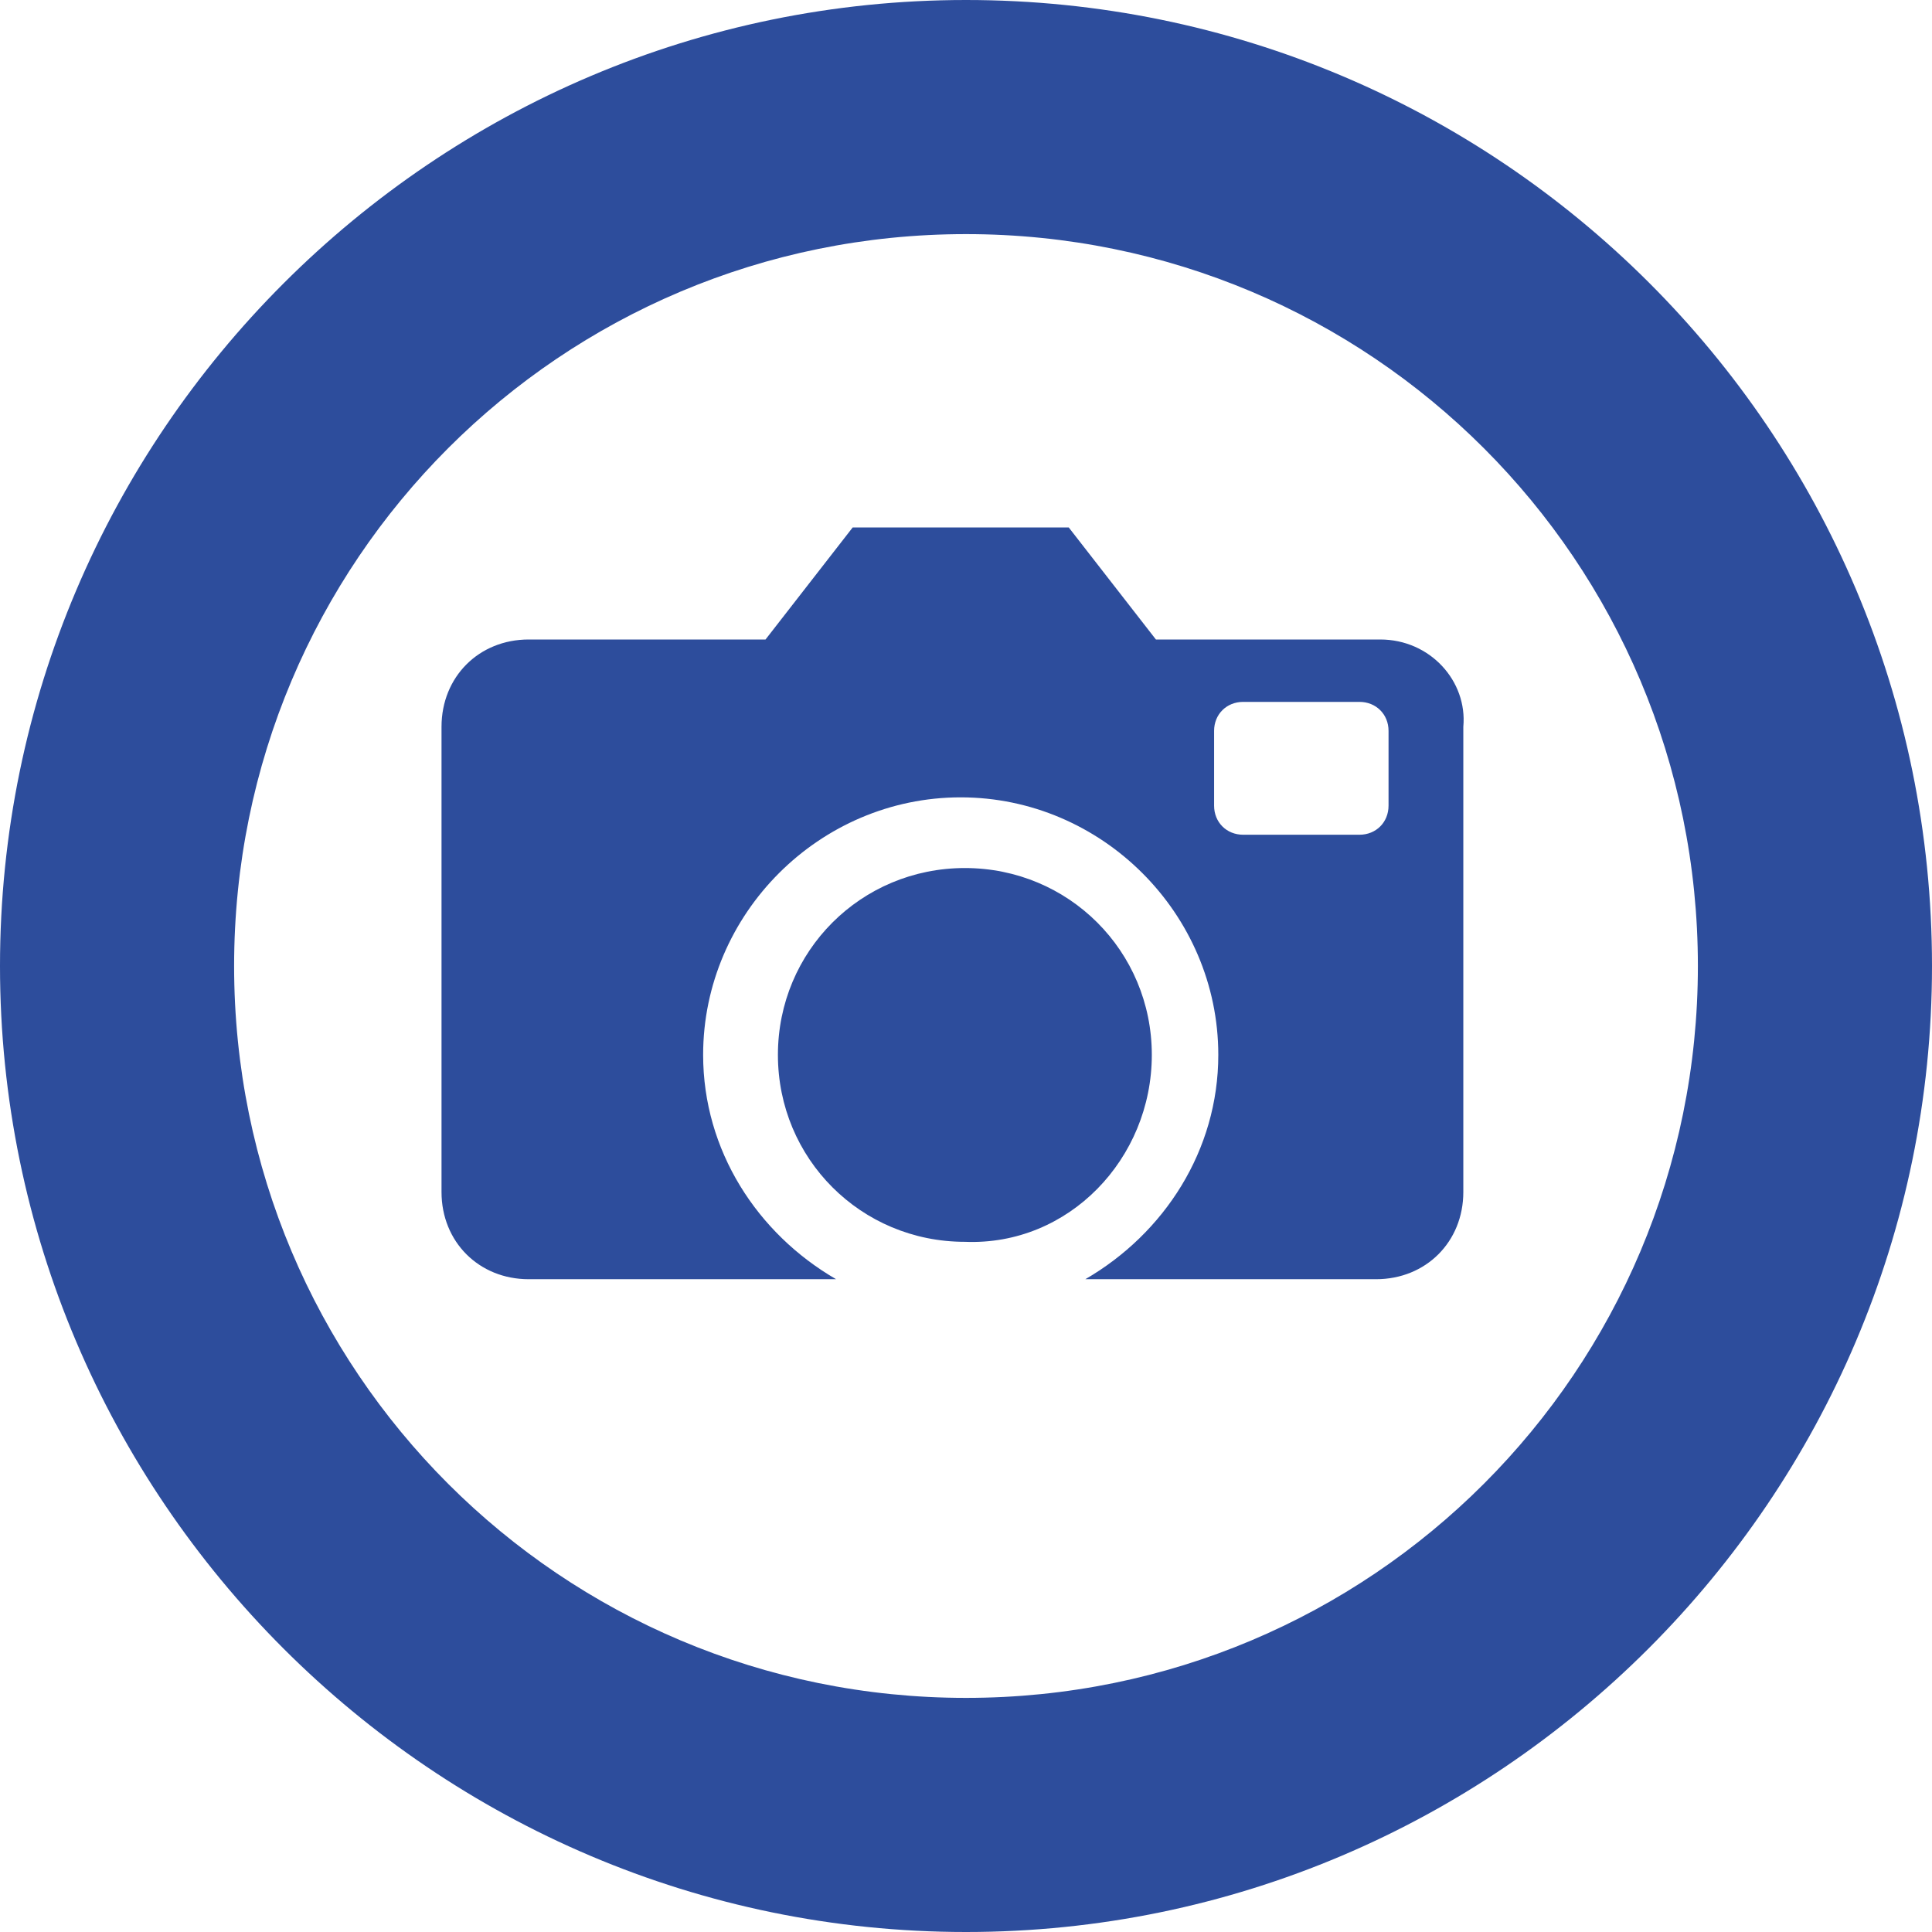 <svg width="17" height="17" viewBox="0 0 17 17" fill="none" xmlns="http://www.w3.org/2000/svg">
<path fill-rule="evenodd" clip-rule="evenodd" d="M8.5 17C13.182 17 17 13.182 17 8.5C17 3.788 13.182 0 8.5 0C3.818 0 0 3.818 0 8.5C0 13.182 3.818 17 8.5 17ZM8.5 14.94C12.064 14.94 14.94 12.064 14.94 8.5C14.94 4.936 12.064 2.06 8.5 2.06C4.936 2.06 2.06 4.936 2.06 8.5C2.06 12.064 4.936 14.94 8.5 14.94Z" fill="#2D4D9C"/>
<path d="M10.135 9.282C10.135 8.369 9.404 7.638 8.49 7.638C7.576 7.638 6.845 8.369 6.845 9.282C6.845 10.196 7.576 10.927 8.49 10.927C9.404 10.964 10.135 10.196 10.135 9.282ZM12.145 5.627H10.171L9.404 4.641H7.503L6.736 5.627H4.652C4.214 5.627 3.885 5.956 3.885 6.395V10.489C3.885 10.927 4.214 11.256 4.652 11.256H7.357C6.663 10.854 6.187 10.123 6.187 9.282C6.187 8.04 7.211 7.016 8.453 7.016C9.696 7.016 10.72 8.04 10.72 9.282C10.72 10.123 10.244 10.854 9.55 11.256H12.108C12.547 11.256 12.876 10.927 12.876 10.489V6.395C12.913 5.993 12.584 5.627 12.145 5.627ZM12.218 7.089C12.218 7.236 12.108 7.345 11.962 7.345H10.939C10.793 7.345 10.683 7.236 10.683 7.089V6.431C10.683 6.285 10.793 6.176 10.939 6.176H11.962C12.108 6.176 12.218 6.285 12.218 6.431V7.089Z" fill="#2D4D9C"/>
</svg>
